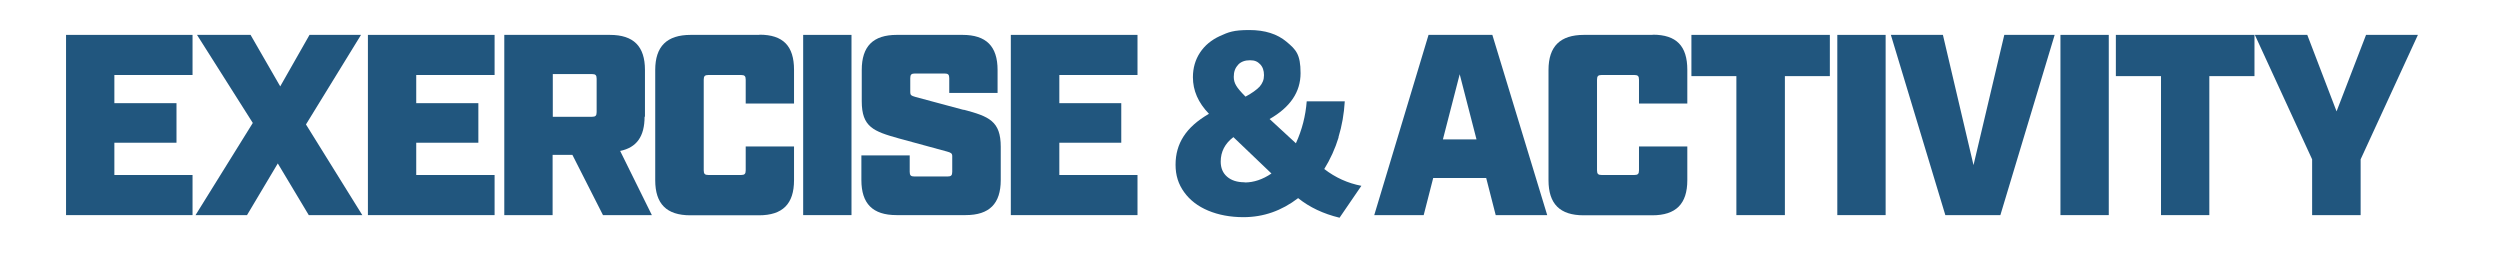<svg xmlns="http://www.w3.org/2000/svg" id="Layer_1" viewBox="0 0 1340 150"><defs><style>      .st0 {        fill: #fff;      }      .st1 {        fill: #21567e;      }    </style></defs><rect class="st0" width="1340" height="150"></rect><g><polygon class="st1" points="1268.2 18.7 1252.4 59.7 1236.7 18.7 1208.6 18.7 1239.3 85.4 1239.3 115.3 1265.3 115.3 1265.3 85.4 1296 18.7 1268.2 18.7"></polygon><path class="st1" d="M407,18.7h-36.8c-12.7,0-19,6.1-19,18.8v59.1c0,12.7,6.1,18.8,18.8,18.8h36.8c12.7,0,18.8-6.1,18.8-18.8v-18.1h-25.9v12.8c0,1.9-.6,2.5-2.5,2.5h-17.5c-1.9,0-2.5-.6-2.5-2.5v-48.6c0-1.9.6-2.5,2.5-2.5h17.5c1.9,0,2.5.6,2.5,2.5v12.8h25.9v-18.1c0-12.7-5.8-18.8-18.5-18.8Z"></path><path class="st1" d="M345.7,62.6v-25.1c0-12.7-6.1-18.8-18.8-18.8h-56.6v96.6h25.9v-32.3h10.6l16.4,32.3h26.2l-17-34.4c8.8-1.8,13.1-7.7,13.1-18.4ZM319.8,60.1c0,1.9-.6,2.5-2.5,2.5h-21v-22.9h21c1.9,0,2.5.6,2.5,2.5v17.9Z"></path><rect class="st1" x="430.5" y="18.7" width="25.9" height="96.6"></rect><rect class="st1" x="984.8" y="18.7" width="25.9" height="96.6"></rect><polygon class="st1" points="35.4 115.3 103.2 115.3 103.2 93.8 61.3 93.8 61.3 76.5 94.6 76.5 94.6 55.3 61.3 55.3 61.3 40.2 103.2 40.2 103.2 18.7 35.4 18.7 35.4 115.3"></polygon><path class="st1" d="M516.5,58.9l-25.7-6.9c-2.5-.7-2.9-1.1-2.9-2.6v-7.5c0-1.9.6-2.5,2.5-2.5h15.9c1.9,0,2.5.6,2.5,2.5v7.9h25.9v-12.3c0-12.7-6.1-18.8-18.8-18.8h-35.2c-12.7,0-18.8,6.1-18.8,18.8v16.8c0,13.8,6.3,16.1,19.9,19.9l25.7,7c2.2.6,2.9,1,2.9,2.5v8.4c0,1.9-.6,2.5-2.5,2.5h-17.8c-1.9,0-2.5-.6-2.5-2.5v-8.8h-25.9v13.2c0,12.7,6.1,18.8,18.8,18.8h37.1c12.7,0,18.8-6.1,18.8-18.8v-17.8c0-13.8-6.3-16.3-19.9-19.9Z"></path><polygon class="st1" points="193.5 18.7 165.9 18.7 150.2 46.3 134.3 18.7 105.6 18.7 135.5 65.9 104.8 115.3 132.4 115.3 148.9 87.6 165.5 115.3 194.2 115.3 164 66.7 193.5 18.7"></polygon><polygon class="st1" points="197.2 115.3 265.1 115.3 265.1 93.8 223.1 93.8 223.1 76.5 256.4 76.5 256.4 55.3 223.1 55.3 223.1 40.2 265.1 40.2 265.1 18.7 197.2 18.7 197.2 115.3"></polygon><polygon class="st1" points="1057.8 88.5 1041.4 18.7 1013.5 18.7 1042.7 115.3 1072.2 115.3 1101.3 18.7 1074.3 18.7 1057.8 88.5"></polygon><path class="st1" d="M885.8,18.7h-36.8c-12.7,0-19,6.1-19,18.8v59.1c0,12.7,6.1,18.8,18.8,18.8h36.8c12.7,0,18.8-6.1,18.8-18.8v-18.1h-25.9v12.8c0,1.9-.6,2.5-2.5,2.5h-17.5c-1.9,0-2.5-.6-2.5-2.5v-48.6c0-1.9.6-2.5,2.5-2.5h17.5c1.9,0,2.5.6,2.5,2.5v12.8h25.9v-18.1c0-12.7-5.8-18.8-18.5-18.8Z"></path><path class="st1" d="M765.7,18.7l-29.1,96.6h26.5l5.1-19.9h28.4l5.1,19.9h27.6l-29.4-96.6h-34.2ZM773.4,74.7l9-34.9,9,34.9h-17.9Z"></path><polygon class="st1" points="906.6 40.8 930.7 40.8 930.7 115.3 956.7 115.3 956.7 40.8 980.8 40.8 980.8 18.7 906.6 18.7 906.6 40.8"></polygon><path class="st1" d="M717.4,73.6c1.9-6.2,3-12.6,3.4-19.3h-20.4c-.6,7.8-2.5,15.3-5.8,22.5l-14.1-13c11-6.3,16.6-14.4,16.6-24.6s-2.5-12.6-7.5-16.8c-5-4.2-11.6-6.3-20-6.3s-11.1,1.1-15.7,3.2c-4.6,2.1-8.2,5.1-10.7,8.9-2.5,3.8-3.8,8.2-3.8,13.2,0,7.1,2.8,13.6,8.6,19.6-6.2,3.6-10.7,7.6-13.6,12.1-2.9,4.5-4.3,9.5-4.3,15.2s1.5,10.4,4.6,14.7c3.1,4.3,7.4,7.6,12.9,9.9,5.5,2.3,11.8,3.5,18.9,3.5,10.7,0,20.4-3.4,29.3-10.2,6.1,4.9,13.5,8.4,22.2,10.5l11.7-17.1c-7.3-1.4-13.9-4.4-19.9-9,3.2-5.2,5.8-10.8,7.7-17ZM663.7,34.6c1.6-1.6,3.7-2.3,6.3-2.3s4,.7,5.4,2.1c1.4,1.4,2.1,3.4,2.1,5.9s-.8,4.3-2.3,6.1c-1.6,1.7-4.1,3.5-7.6,5.4-2.5-2.5-4.2-4.5-5-5.9-.9-1.5-1.3-3-1.3-4.7,0-2.8.8-4.9,2.4-6.5ZM667.1,97.7c-4,0-7.1-1-9.4-3-2.3-2-3.4-4.7-3.4-8.1,0-5.3,2.3-9.7,6.8-13.1l20.4,19.5c-4.7,3.2-9.5,4.8-14.3,4.8Z"></path><polygon class="st1" points="1134.1 40.8 1158.3 40.8 1158.3 115.3 1184.2 115.3 1184.2 40.8 1208.4 40.8 1208.4 18.7 1134.1 18.7 1134.1 40.8"></polygon><rect class="st1" x="1104.4" y="18.7" width="25.9" height="96.6"></rect><polygon class="st1" points="541.8 115.3 609.7 115.3 609.7 93.8 567.8 93.8 567.8 76.5 601 76.5 601 55.3 567.8 55.3 567.8 40.2 609.7 40.2 609.7 18.7 541.8 18.7 541.8 115.3"></polygon></g></svg>